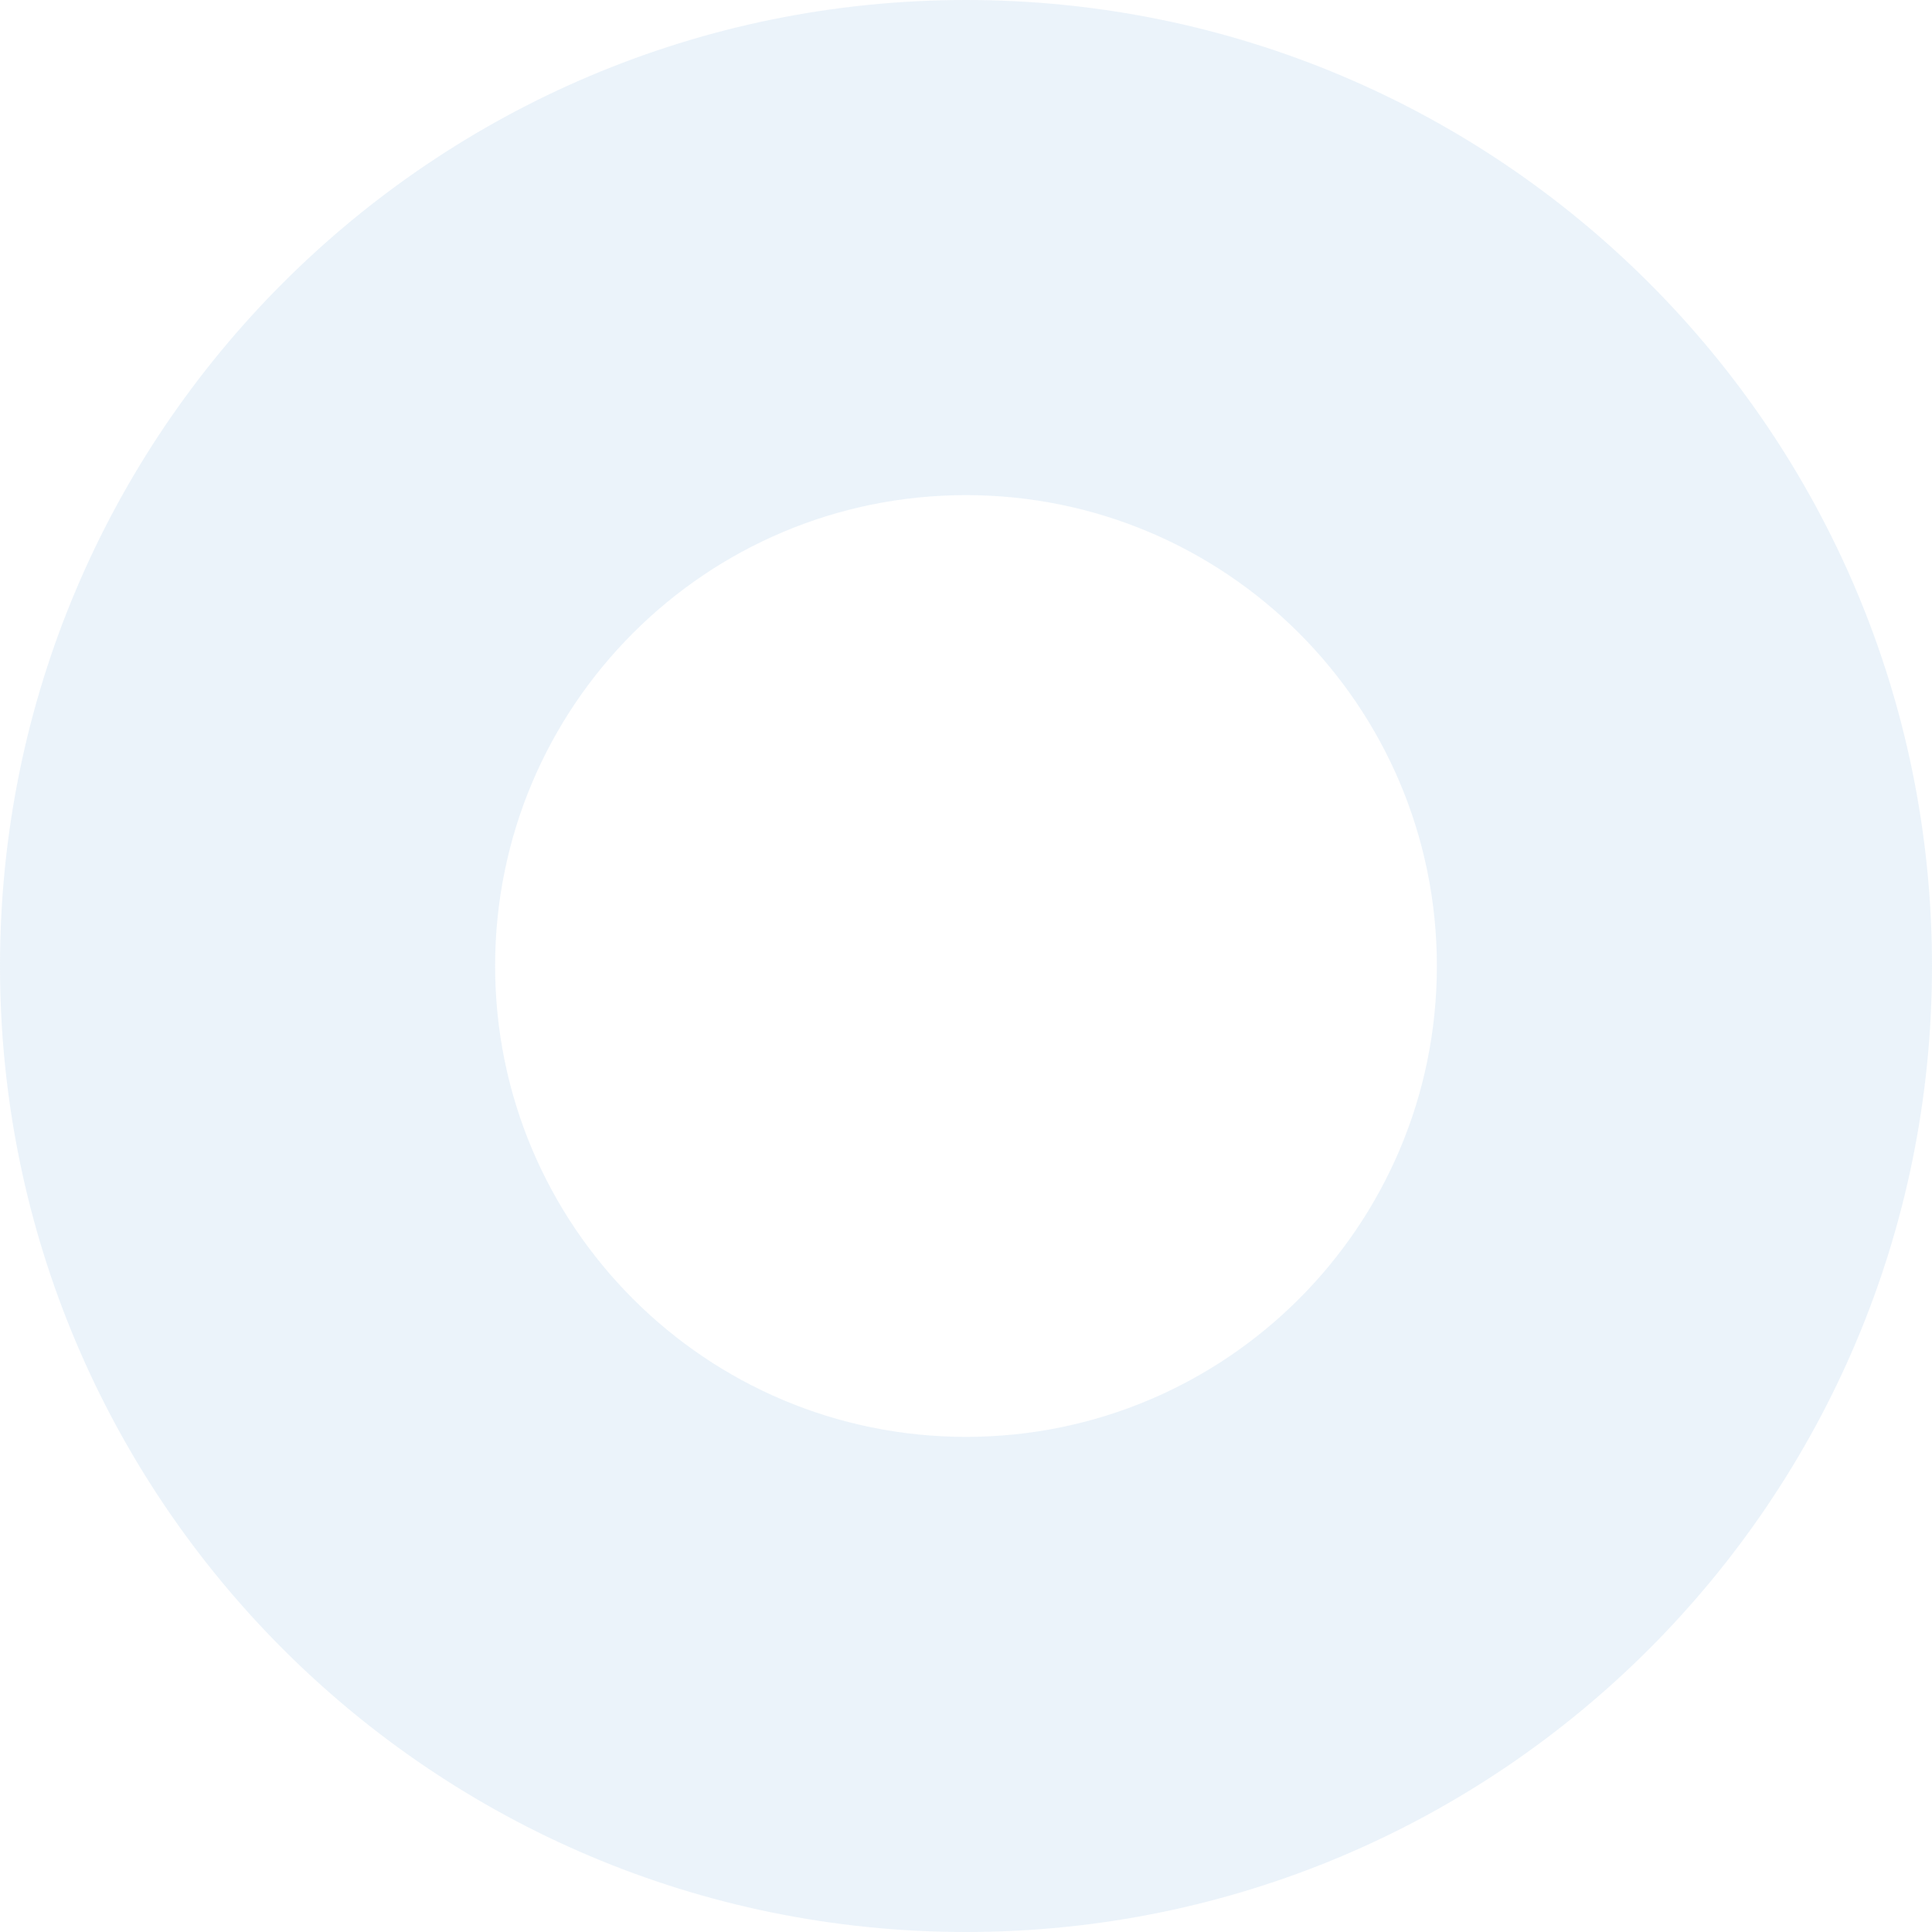 <svg width="429" height="429" viewBox="0 0 429 429" fill="none" xmlns="http://www.w3.org/2000/svg">
<path d="M429 214.5C429 332.965 332.965 429 214.5 429C96.035 429 0 332.965 0 214.5C0 96.035 96.035 0 214.5 0C332.965 0 429 96.035 429 214.5ZM109.943 214.5C109.943 272.245 156.755 319.057 214.5 319.057C272.245 319.057 319.057 272.245 319.057 214.5C319.057 156.755 272.245 109.943 214.5 109.943C156.755 109.943 109.943 156.755 109.943 214.5Z" fill="#9EC3E8" fill-opacity="0.2"/>
</svg>

